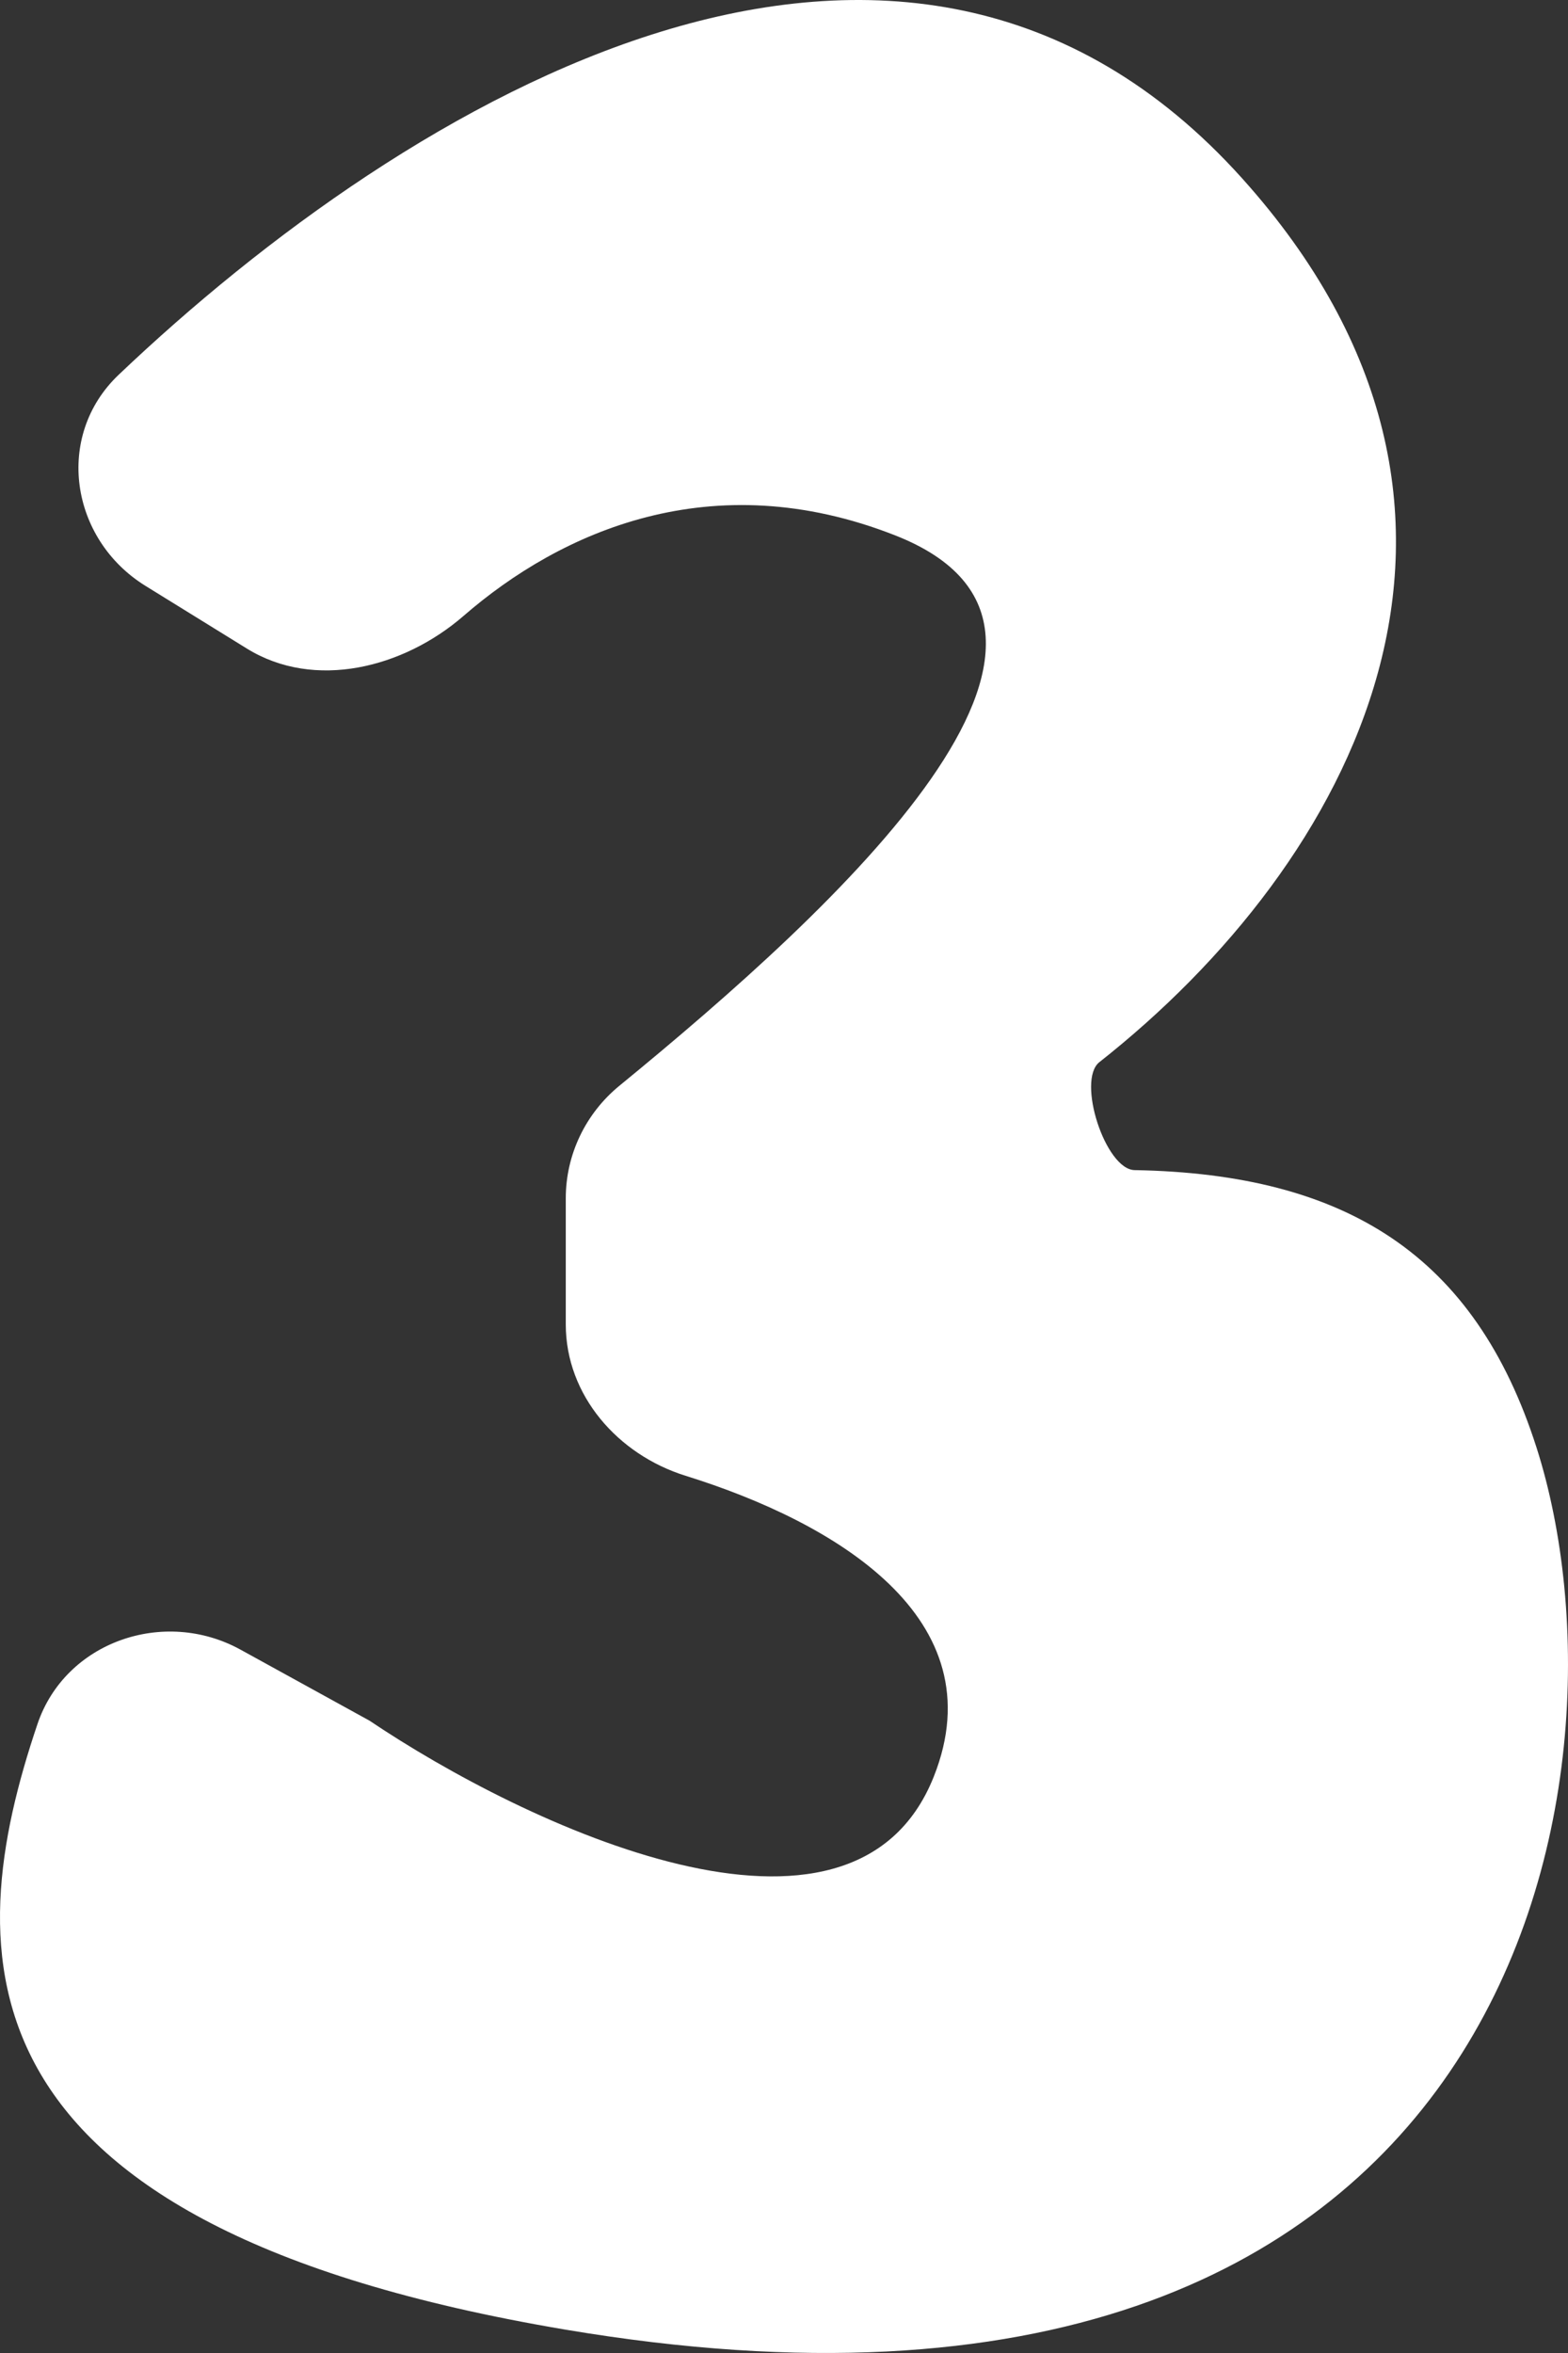 <?xml version="1.0" encoding="UTF-8"?> <svg xmlns="http://www.w3.org/2000/svg" width="196" height="294" viewBox="0 0 196 294" fill="none"><rect x="0" y="0" width="196" height="294" fill="#333333" stroke="none"/> <path d="M18.196 73.211L30.861 81.038C39.324 86.268 50.435 83.469 57.951 76.95C70.069 66.441 88.96 57.881 111.902 66.896C142.284 78.834 104.952 113.131 77.428 135.659C73.202 139.118 70.722 144.263 70.722 149.724V165.479C70.722 174.346 77.237 181.761 85.704 184.396C104.328 190.194 124.61 202.166 116.721 221.99C106.558 247.53 65.466 227.967 46.19 214.993L30.066 206.119C20.517 200.864 8.164 205.102 4.679 215.429C-5.01 244.136 -6.57 278.086 70.722 291.087C190.317 311.204 205.212 221.99 192.07 180.882C184.382 156.835 168.263 146.677 141.828 146.202C138.169 146.136 134.551 134.972 137.426 132.708C168.88 107.937 192.952 64.204 155.271 22.289C112.741 -25.021 50.9 12.536 14.829 46.83C6.788 54.474 8.759 67.379 18.196 73.211Z" fill="white"></path> </svg> 